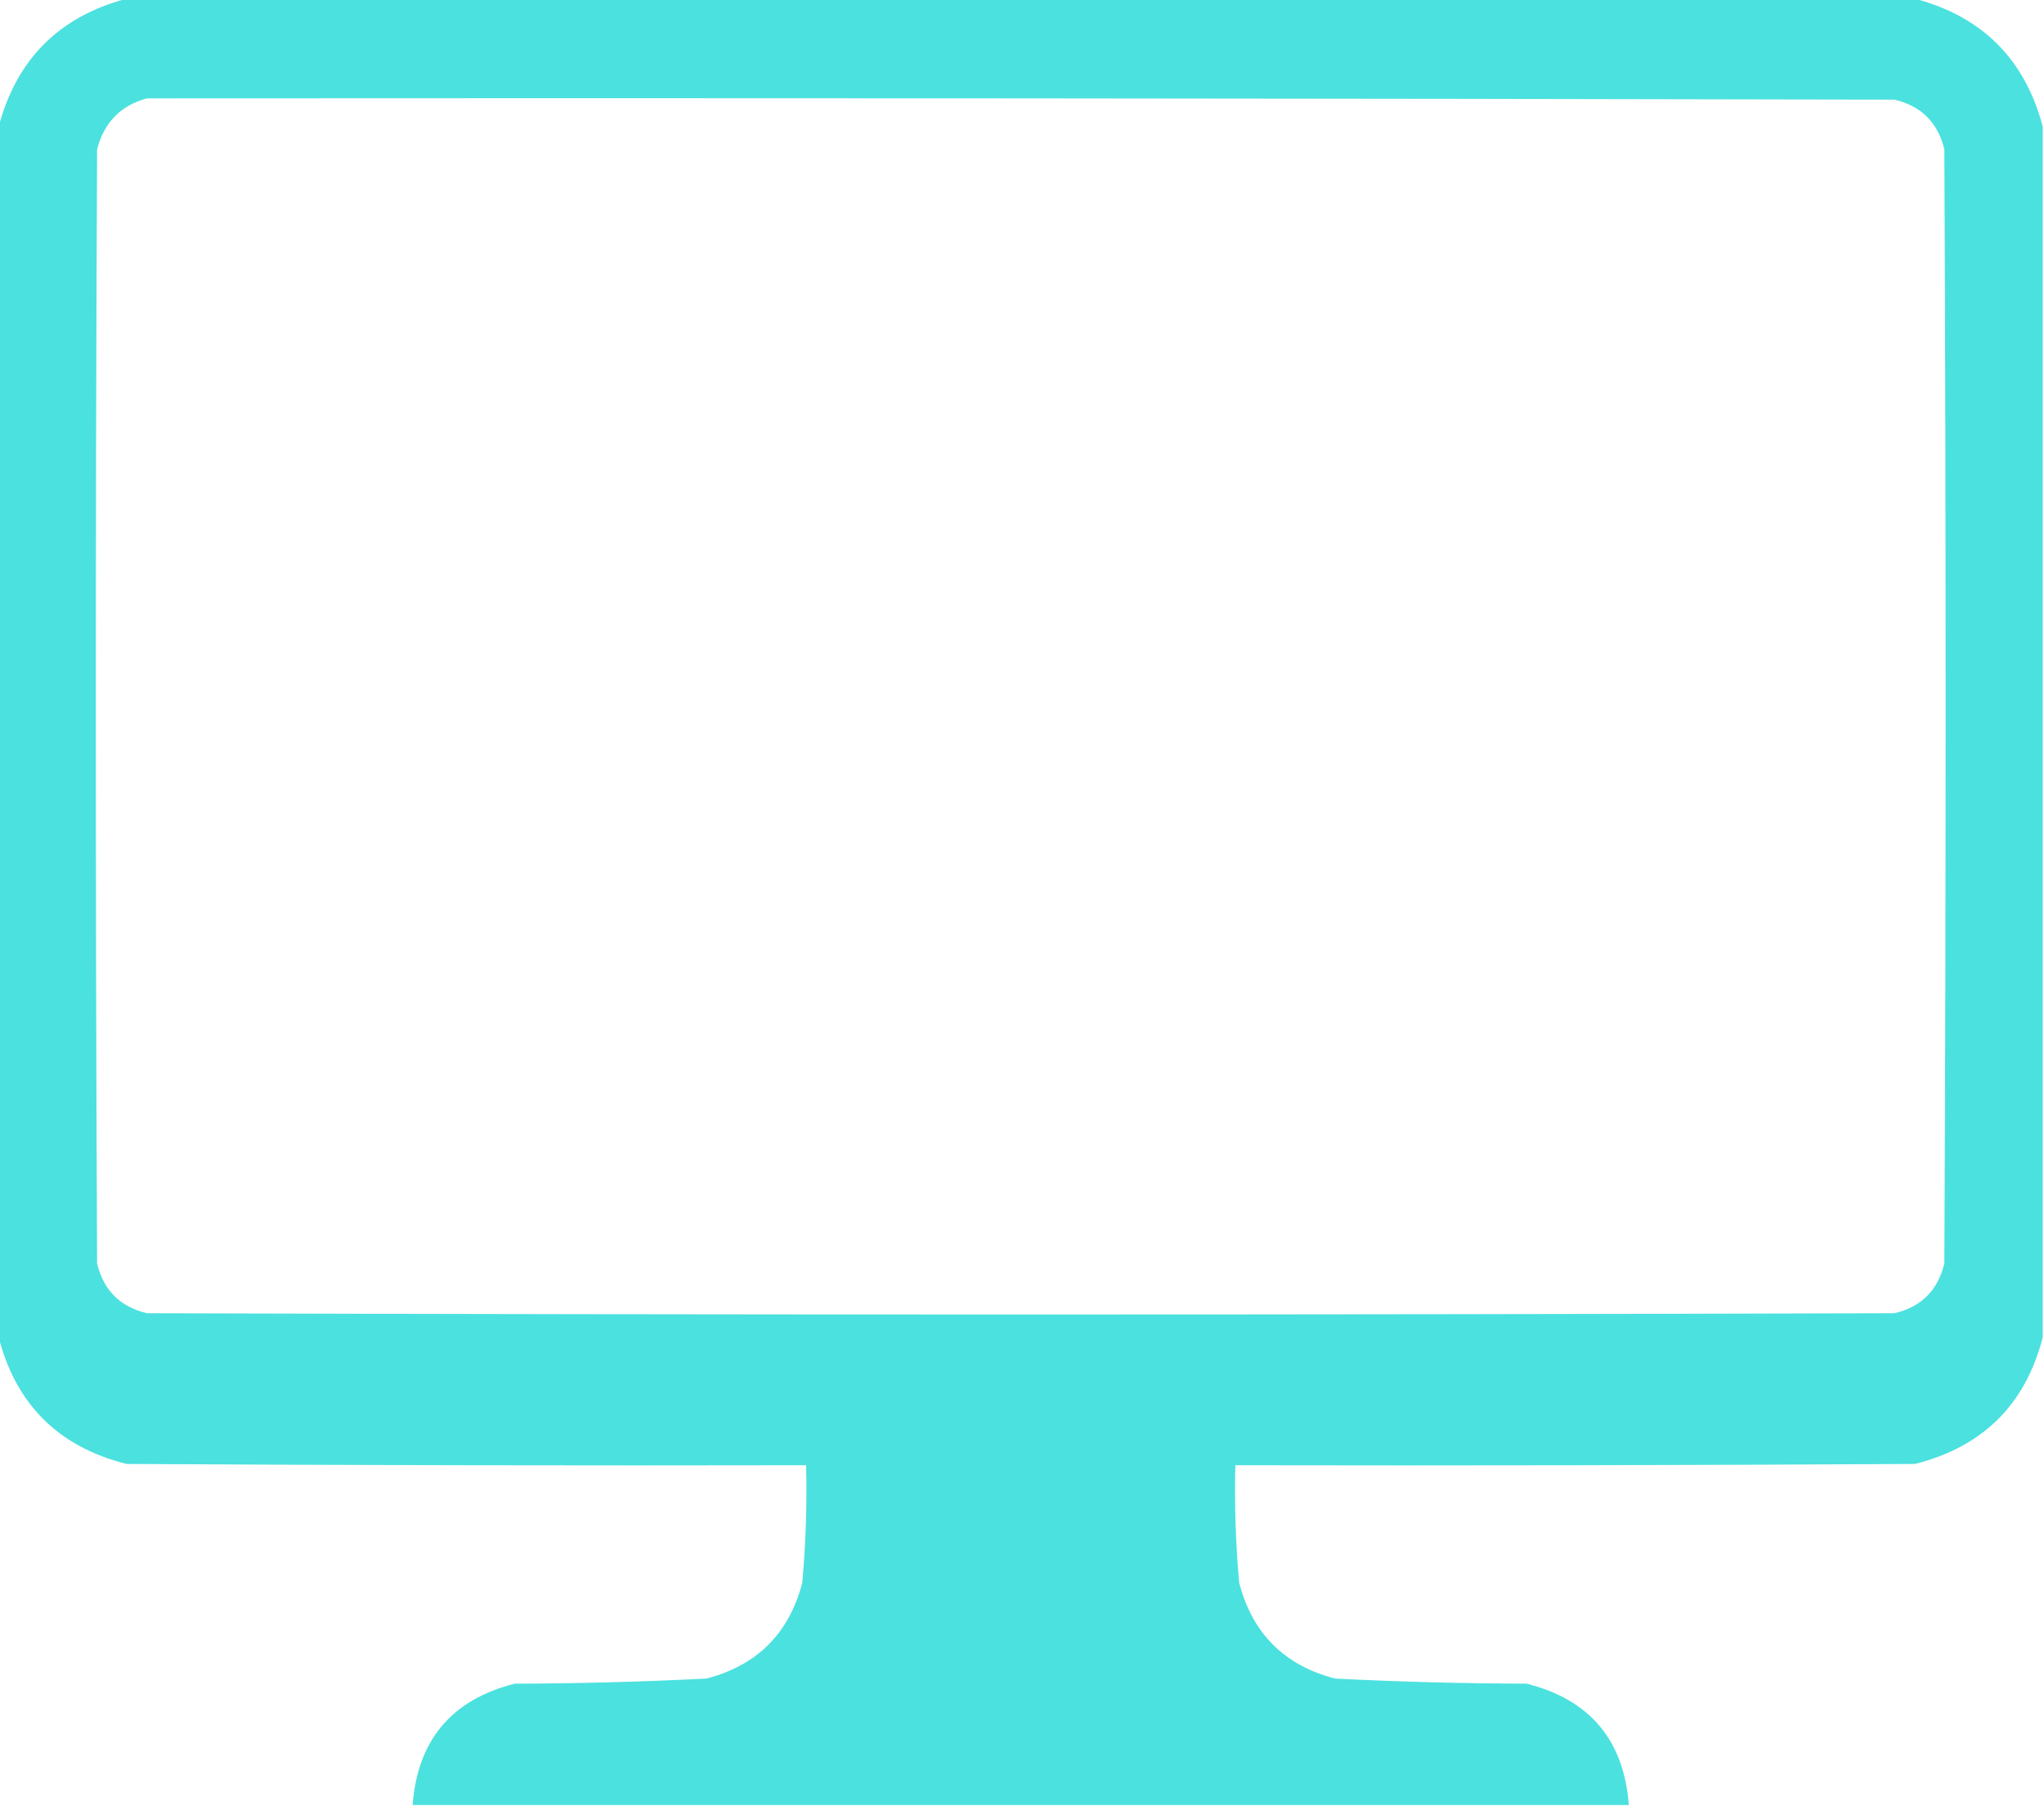 <svg xmlns="http://www.w3.org/2000/svg" xmlns:xlink="http://www.w3.org/1999/xlink" width="800px" height="707px" style="shape-rendering:geometricPrecision; text-rendering:geometricPrecision; image-rendering:optimizeQuality; fill-rule:evenodd; clip-rule:evenodd"><g><path style="opacity:0.996" fill="#4be1df" d="M 49.5,-0.5 C 282.833,-0.5 516.167,-0.5 749.5,-0.5C 775.83,6.496 792.496,23.163 799.5,49.5C 799.5,207.5 799.5,365.5 799.5,523.5C 792.681,549.818 776.014,566.318 749.5,573C 660.834,573.5 572.167,573.667 483.5,573.5C 483.121,588.873 483.621,604.206 485,619.5C 490.167,639.333 502.667,651.833 522.5,657C 547.469,658.264 572.469,658.931 597.5,659C 622.24,665.239 635.574,681.073 637.5,706.5C 478.833,706.5 320.167,706.5 161.5,706.5C 163.426,681.073 176.76,665.239 201.5,659C 226.531,658.931 251.531,658.264 276.5,657C 296.333,651.833 308.833,639.333 314,619.5C 315.379,604.206 315.879,588.873 315.5,573.5C 226.833,573.667 138.166,573.5 49.5,573C 22.986,566.318 6.319,549.818 -0.5,523.5C -0.5,365.5 -0.5,207.5 -0.5,49.5C 6.5,23.167 23.167,6.5 49.5,-0.5 Z M 57.5,38.5 C 285.5,38.333 513.5,38.5 741.5,39C 752,41.5 758.5,48 761,58.5C 761.667,203.833 761.667,349.167 761,494.5C 758.491,505.009 751.991,511.509 741.5,514C 513.5,514.667 285.5,514.667 57.5,514C 47.009,511.509 40.509,505.009 38,494.5C 37.333,349.167 37.333,203.833 38,58.5C 40.709,47.959 47.209,41.293 57.5,38.5 Z"></path></g></svg>